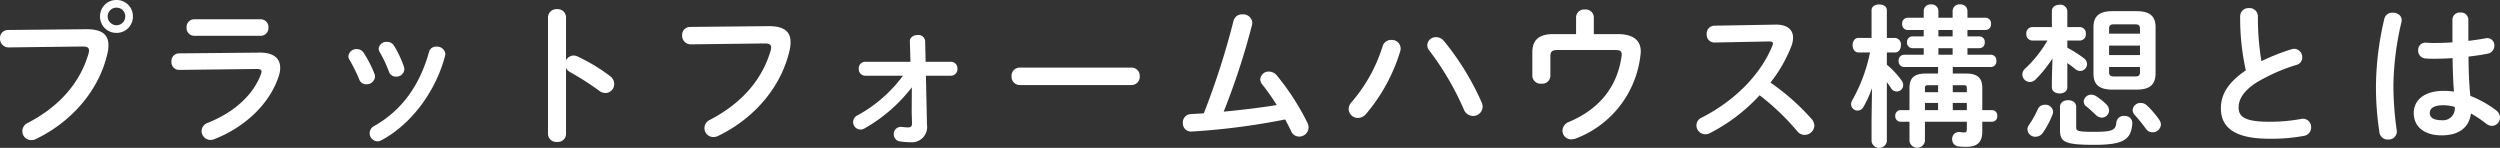 <svg xmlns="http://www.w3.org/2000/svg" width="490.38" height="29.01" viewBox="0 0 490.38 29.01">
  <rect x="0" y="0" width="490.38" height="29.01" fill="#333333" stroke="none"/>
  <path id="パス_3236" data-name="パス 3236" d="M-221.43-26.22a3.183,3.183,0,0,0-3.24,3.21,3.189,3.189,0,0,0,3.24,3.24,3.183,3.183,0,0,0,3.21-3.24A3.176,3.176,0,0,0-221.43-26.22Zm0,1.5a1.69,1.69,0,0,1,1.71,1.71,1.716,1.716,0,0,1-1.71,1.74,1.741,1.741,0,0,1-1.74-1.74A1.716,1.716,0,0,1-221.43-24.72Zm-21.27,4.38a1.573,1.573,0,0,0-1.59,1.65,1.691,1.691,0,0,0,1.74,1.77l14.46-.18c.87,0,1.26.21,1.26.78a2.425,2.425,0,0,1-.09.6c-1.56,5.37-5.31,10.17-11.94,13.62a1.79,1.79,0,0,0-1.05,1.59,1.747,1.747,0,0,0,1.74,1.77,2.17,2.17,0,0,0,.99-.24c7.08-3.45,12.3-9.57,13.95-16.68a7.368,7.368,0,0,0,.21-1.71c0-2.01-1.23-3.15-4.38-3.12Zm36.48-2.1a1.506,1.506,0,0,0-1.47,1.62,1.506,1.506,0,0,0,1.47,1.62h13.08a1.511,1.511,0,0,0,1.5-1.62,1.511,1.511,0,0,0-1.5-1.62Zm-2.97,6.69a1.488,1.488,0,0,0-1.47,1.62,1.5,1.5,0,0,0,1.53,1.62l15.18-.18c.66,0,.96.15.96.51a1.926,1.926,0,0,1-.15.6c-1.5,3.96-5.13,7.35-10.38,9.45a1.754,1.754,0,0,0-1.23,1.62,1.76,1.76,0,0,0,1.74,1.74,2.378,2.378,0,0,0,.75-.15c5.88-2.31,10.77-6.75,12.63-12.3a5.41,5.41,0,0,0,.3-1.71c0-1.83-1.29-3-4.05-2.97Zm36.27-.06a1.6,1.6,0,0,0-1.38-.78,1.567,1.567,0,0,0-1.65,1.38,1.327,1.327,0,0,0,.21.72,29.052,29.052,0,0,1,1.92,3.87,1.422,1.422,0,0,0,1.38.93,1.63,1.63,0,0,0,1.71-1.47,1.7,1.7,0,0,0-.09-.54A23.061,23.061,0,0,0-172.92-15.81Zm5.94-1.41a1.552,1.552,0,0,0-1.41-.78,1.492,1.492,0,0,0-1.62,1.32,1.3,1.3,0,0,0,.21.69,26.3,26.3,0,0,1,1.8,3.81,1.414,1.414,0,0,0,1.38.99,1.568,1.568,0,0,0,1.65-1.44,1.664,1.664,0,0,0-.09-.51A21.073,21.073,0,0,0-166.98-17.22Zm6.84,1.2c-1.8,6.51-5.34,11.46-10.71,14.49a1.614,1.614,0,0,0-.93,1.44,1.588,1.588,0,0,0,1.53,1.59,1.89,1.89,0,0,0,.84-.24c5.76-3.12,10.53-9.42,12.42-16.5a2.064,2.064,0,0,0,.06-.39,1.614,1.614,0,0,0-1.74-1.44A1.39,1.39,0,0,0-160.14-16.02Zm26.88-6.81a1.624,1.624,0,0,0-1.77-1.59,1.64,1.64,0,0,0-1.77,1.59V.06a1.617,1.617,0,0,0,1.77,1.56A1.6,1.6,0,0,0-133.26.06V-12.87a2.14,2.14,0,0,0,.87.84,52.992,52.992,0,0,1,5.61,3.6,2.029,2.029,0,0,0,1.26.45,1.742,1.742,0,0,0,1.71-1.77,1.927,1.927,0,0,0-.84-1.56,35.178,35.178,0,0,0-6.36-3.84,1.848,1.848,0,0,0-.78-.18,1.713,1.713,0,0,0-1.47.93Zm24.36,1.89a1.573,1.573,0,0,0-1.59,1.65,1.691,1.691,0,0,0,1.74,1.77l14.46-.18c.87,0,1.26.21,1.26.78a2.425,2.425,0,0,1-.09.6c-1.56,5.37-5.31,10.17-11.94,13.62a1.79,1.79,0,0,0-1.05,1.59A1.747,1.747,0,0,0-104.37.66a2.17,2.17,0,0,0,.99-.24c7.08-3.45,12.3-9.57,13.95-16.68a7.369,7.369,0,0,0,.21-1.71c0-2.01-1.23-3.15-4.38-3.12Zm41.73,9.57A27.294,27.294,0,0,1-76.08-3.6a1.47,1.47,0,0,0-.87,1.32A1.465,1.465,0,0,0-75.51-.81a1.607,1.607,0,0,0,.78-.21,31.127,31.127,0,0,0,9.3-8.07l-.03,4.83.06,2.1c.03.75-.21.93-.81.93-.42,0-.84-.06-1.2-.09A1.376,1.376,0,0,0-68.97.12a1.394,1.394,0,0,0,1.29,1.41,14.849,14.849,0,0,0,1.98.15,3,3,0,0,0,3.24-3.42l-.21-9.63h4.92a1.275,1.275,0,0,0,1.26-1.38,1.266,1.266,0,0,0-1.26-1.35h-4.98l-.09-4.05a1.311,1.311,0,0,0-1.47-1.2c-.78,0-1.56.45-1.53,1.26l.12,3.99h-8.91a1.261,1.261,0,0,0-1.23,1.35,1.27,1.27,0,0,0,1.23,1.38Zm22.92-1.59a1.6,1.6,0,0,0-1.62,1.71,1.612,1.612,0,0,0,1.62,1.71h21.9a1.612,1.612,0,0,0,1.62-1.71,1.6,1.6,0,0,0-1.62-1.71ZM-4.26-4.32A140.2,140.2,0,0,0,1.29-21.3a2.662,2.662,0,0,0,.06-.45A1.769,1.769,0,0,0-.57-23.4a1.7,1.7,0,0,0-1.77,1.29A150.46,150.46,0,0,1-8.16-3.99c-.87.06-1.71.09-2.55.15a1.615,1.615,0,0,0-1.56,1.71A1.608,1.608,0,0,0-10.5-.42,135.313,135.313,0,0,0,7.8-2.79c.42.81.84,1.56,1.17,2.31A1.709,1.709,0,0,0,10.53.57,1.83,1.83,0,0,0,12.39-1.2a2.163,2.163,0,0,0-.21-.9,47.619,47.619,0,0,0-6.03-9.33,1.978,1.978,0,0,0-1.53-.75,1.636,1.636,0,0,0-1.71,1.5A1.748,1.748,0,0,0,3.3-9.66,43.01,43.01,0,0,1,6.15-5.61C2.7-5.07-.78-4.65-4.26-4.32ZM26.91-17.13A30.845,30.845,0,0,1,20.85-6.21a2.019,2.019,0,0,0-.6,1.38,1.8,1.8,0,0,0,1.83,1.74,2.078,2.078,0,0,0,1.56-.75,34.491,34.491,0,0,0,6.72-12.3,2.079,2.079,0,0,0,.09-.6,1.725,1.725,0,0,0-1.83-1.65A1.732,1.732,0,0,0,26.91-17.13Zm9.18.84A56.144,56.144,0,0,1,42.84-4.77a1.96,1.96,0,0,0,1.8,1.29,1.843,1.843,0,0,0,1.89-1.8,2.163,2.163,0,0,0-.21-.9,52.422,52.422,0,0,0-7.38-12,1.978,1.978,0,0,0-1.53-.75,1.672,1.672,0,0,0-1.74,1.56A1.7,1.7,0,0,0,36.09-16.29Zm32.25-3.24v-3.3a1.586,1.586,0,0,0-1.74-1.53,1.586,1.586,0,0,0-1.74,1.53v3.3h-4.5c-2.79,0-4.08,1.17-4.08,3.57v4.68a1.606,1.606,0,0,0,1.77,1.47,1.589,1.589,0,0,0,1.77-1.47v-3.87c0-.93.3-1.26,1.44-1.26H72.42c1.23,0,1.5.24,1.35,1.32C72.9-9.15,69.42-4.83,63.48-2.31A1.912,1.912,0,0,0,62.19-.6a1.7,1.7,0,0,0,1.77,1.71,2.66,2.66,0,0,0,.9-.18A19.84,19.84,0,0,0,77.49-15.39a5.826,5.826,0,0,0,.06-.72c0-2.01-1.23-3.42-4.53-3.42Zm23.61-1.65a1.541,1.541,0,0,0-1.47,1.68,1.511,1.511,0,0,0,1.5,1.62l10.74-.21c.51,0,.75.12.75.39a1.119,1.119,0,0,1-.12.48C100.98-11.4,95.73-6.3,89.49-3.15a1.668,1.668,0,0,0-1.02,1.53A1.76,1.76,0,0,0,90.21.12a1.945,1.945,0,0,0,.87-.21,34.7,34.7,0,0,0,9.78-7.44,46.255,46.255,0,0,1,7.38,7.05,1.869,1.869,0,0,0,1.44.72,1.912,1.912,0,0,0,1.92-1.8,2.108,2.108,0,0,0-.57-1.35,44.59,44.59,0,0,0-8.04-7.11,27.839,27.839,0,0,0,4.11-7.17,5.019,5.019,0,0,0,.33-1.62c0-1.62-1.2-2.64-3.54-2.58Zm43.92,9.39h-2.46c-2.16,0-3.15.84-3.15,2.79v4.38h-1.77a1.058,1.058,0,0,0-1.02,1.14,1.058,1.058,0,0,0,1.02,1.14h1.77V1.47a1.535,1.535,0,0,0,3.03,0V-2.34h8.22V-.9c0,.51-.15.66-.51.66a6.316,6.316,0,0,1-.75-.06,1.332,1.332,0,0,0-1.62,1.38,1.361,1.361,0,0,0,1.2,1.41,12,12,0,0,0,1.53.09c2.28,0,3.18-.96,3.18-3.03V-2.34h1.92a1.04,1.04,0,0,0,1.02-1.14,1.04,1.04,0,0,0-1.02-1.14h-1.92V-9c0-1.95-.99-2.79-3.15-2.79h-2.64v-1.29h7.5a1.08,1.08,0,0,0,1.05-1.2,1.08,1.08,0,0,0-1.05-1.2h-4.62v-1.29H144a1.05,1.05,0,0,0,1.02-1.17A1.04,1.04,0,0,0,144-19.08h-2.37v-1.26h3.57a1.08,1.08,0,0,0,1.05-1.2,1.08,1.08,0,0,0-1.05-1.2h-3.57v-1.38a1.306,1.306,0,0,0-1.44-1.23,1.317,1.317,0,0,0-1.47,1.23v1.38h-2.79v-1.38a1.306,1.306,0,0,0-1.44-1.23,1.306,1.306,0,0,0-1.44,1.23v1.38h-3.18a1.1,1.1,0,0,0-1.05,1.2,1.1,1.1,0,0,0,1.05,1.2h3.18v1.26H130.8a1.058,1.058,0,0,0-1.02,1.14,1.068,1.068,0,0,0,1.02,1.17h2.25v1.29h-3.87a1.1,1.1,0,0,0-1.05,1.2,1.1,1.1,0,0,0,1.05,1.2h6.69Zm2.88,7.17V-6.03h2.76v1.41Zm-2.88,0h-2.58V-6.03h2.58Zm2.88-3.51V-9.51h2.07c.57,0,.69.12.69.6v.78Zm-2.88,0h-2.58v-.78c0-.48.12-.6.69-.6h1.89Zm2.85-7.35h-2.79v-1.29h2.79Zm-2.79-4.86h2.79v1.26h-2.79Zm-13.41,4.41a31.656,31.656,0,0,1-3.48,9.36,1.668,1.668,0,0,0-.24.78,1.293,1.293,0,0,0,1.29,1.26,1.307,1.307,0,0,0,1.14-.72,21.2,21.2,0,0,0,1.68-3.69l-.09,6.06V1.5a1.517,1.517,0,0,0,3,0V-10.11c.3.42.6.81.84,1.2a1.239,1.239,0,0,0,1.08.63,1.267,1.267,0,0,0,1.29-1.23,1.533,1.533,0,0,0-.33-.93,16.536,16.536,0,0,0-2.88-3.09v-2.4h1.62c.75,0,1.14-.72,1.14-1.44a1.268,1.268,0,0,0-1.14-1.41h-1.62v-5.43c0-.78-.75-1.14-1.5-1.14s-1.5.36-1.5,1.14v5.43h-2.61c-.72,0-1.11.72-1.11,1.41,0,.72.39,1.44,1.14,1.44Zm35.67,5.01v1.83c0,.81.75,1.2,1.53,1.2.75,0,1.5-.39,1.5-1.2v-4.77c.51.36,1.02.75,1.5,1.14a1.561,1.561,0,0,0,1.02.42,1.364,1.364,0,0,0,1.35-1.35,1.5,1.5,0,0,0-.69-1.2,23.9,23.9,0,0,0-3.18-2.01v-1.41h2.49a1.2,1.2,0,0,0,1.14-1.32,1.2,1.2,0,0,0-1.14-1.32h-2.49v-3.15a1.344,1.344,0,0,0-1.5-1.23c-.78,0-1.53.42-1.53,1.23v3.15h-3.87a1.2,1.2,0,0,0-1.14,1.32,1.2,1.2,0,0,0,1.14,1.32h3a24.058,24.058,0,0,1-4.35,5.49,1.551,1.551,0,0,0-.57,1.17,1.492,1.492,0,0,0,1.47,1.47,1.582,1.582,0,0,0,1.14-.51,24.763,24.763,0,0,0,3.3-4.11Zm16.62,2.28c2.25-.03,3.66-.66,3.72-3.12v-9.15c0-2.13-1.14-3.12-3.72-3.12h-4.74c-2.58,0-3.72.99-3.72,3.12v9.15c0,2.13,1.14,3.12,3.72,3.12Zm-4.38-2.58c-.72,0-1.02-.15-1.02-.9v-.96h6.06v.96c0,.69-.21.9-1.02.9Zm-1.02-6.06h6.06v1.86h-6.06Zm6.06-2.34h-6.06v-.93c0-.69.21-.9,1.02-.9h4.02c.81,0,1.02.21,1.02.9ZM159.78-.78c0,2.37.81,2.97,6.69,2.97,5.85,0,7.23-1.05,7.5-4.14a1.435,1.435,0,0,0-1.59-1.53,1.421,1.421,0,0,0-1.53,1.23c-.15,1.53-.66,1.89-4.38,1.89-3.21,0-3.51-.18-3.51-.87V-5.28c0-.87-.78-1.29-1.59-1.29-.78,0-1.59.42-1.59,1.29ZM155.43-4.8a18.486,18.486,0,0,1-1.71,3.06,1.533,1.533,0,0,0-.33.93A1.539,1.539,0,0,0,155.01.6a1.717,1.717,0,0,0,1.35-.69,16.905,16.905,0,0,0,1.92-3.57,1.892,1.892,0,0,0,.15-.66,1.481,1.481,0,0,0-1.59-1.35A1.448,1.448,0,0,0,155.43-4.8Zm21.42-.72a1.776,1.776,0,0,0-1.23-.51,1.532,1.532,0,0,0-1.59,1.41,1.546,1.546,0,0,0,.45.99c.78.87,1.47,1.74,2.16,2.67a1.533,1.533,0,0,0,1.29.69,1.623,1.623,0,0,0,1.65-1.53,1.754,1.754,0,0,0-.33-.93A17.614,17.614,0,0,0,176.85-5.52ZM166.83-7.38a1.82,1.82,0,0,0-.9-.27,1.461,1.461,0,0,0-1.5,1.35,1.252,1.252,0,0,0,.6,1.02c.57.45,1.2,1.05,1.83,1.65a1.669,1.669,0,0,0,1.14.48,1.428,1.428,0,0,0,1.41-1.41,1.784,1.784,0,0,0-.57-1.23A12.3,12.3,0,0,0,166.83-7.38Zm29.4-5.04c-3.75,2.55-4.89,4.98-4.89,7.44,0,4.05,3.15,5.97,9.45,5.97a34.689,34.689,0,0,0,6.9-.57,1.652,1.652,0,0,0,1.35-1.68,1.609,1.609,0,0,0-2.01-1.62,32.961,32.961,0,0,1-6.21.54c-4.77,0-6-.96-6-2.82,0-1.53.9-3.18,3.48-4.86a35.376,35.376,0,0,1,7.89-3.48,1.475,1.475,0,0,0,1.11-1.47,1.633,1.633,0,0,0-1.56-1.68,1.7,1.7,0,0,0-.54.09,41.074,41.074,0,0,0-5.91,2.34,52.512,52.512,0,0,1-.69-8.79,1.62,1.62,0,0,0-1.74-1.62,1.62,1.62,0,0,0-1.74,1.62A47.793,47.793,0,0,0,196.23-12.42Zm43.65-9.96a1.419,1.419,0,0,0-1.56-1.38,1.419,1.419,0,0,0-1.56,1.38v4.47c-1.29.09-2.52.12-3.69.12-.54,0-1.02-.03-1.47-.06a1.418,1.418,0,0,0-1.56,1.5,1.513,1.513,0,0,0,1.38,1.59,14.36,14.36,0,0,0,1.65.06c1.17,0,2.43-.03,3.72-.12.03,2.19.09,4.38.27,6.57a15.431,15.431,0,0,0-1.98-.15c-3.9,0-5.91,1.86-5.91,4.35,0,2.7,2.1,4.38,5.46,4.38,3.72,0,5.43-1.8,5.76-4.29a23.209,23.209,0,0,1,2.97,1.98,1.906,1.906,0,0,0,1.14.45,1.626,1.626,0,0,0,1.59-1.62,1.82,1.82,0,0,0-.81-1.47,20.979,20.979,0,0,0-5.01-2.79c-.27-2.55-.33-5.13-.36-7.71,1.29-.15,2.58-.33,3.75-.57a1.584,1.584,0,0,0,1.32-1.59,1.4,1.4,0,0,0-1.8-1.41c-1.02.18-2.13.36-3.3.48v-4.17ZM234.63-2.64c-1.5,0-2.31-.48-2.31-1.41,0-.87.66-1.53,2.76-1.53a8.393,8.393,0,0,1,2.13.33A2.319,2.319,0,0,1,234.63-2.64ZM223.41-22.56a59.27,59.27,0,0,0-1.65,12.99,58.329,58.329,0,0,0,.69,9.36,1.592,1.592,0,0,0,1.68,1.35,1.581,1.581,0,0,0,1.71-1.77,61.934,61.934,0,0,1-.66-8.91,57.276,57.276,0,0,1,1.59-12.39c.24-1.17-.75-1.8-1.71-1.8A1.563,1.563,0,0,0,223.41-22.56Z" transform="translate(244.29 26.22)" fill="#fff"/>
</svg>
